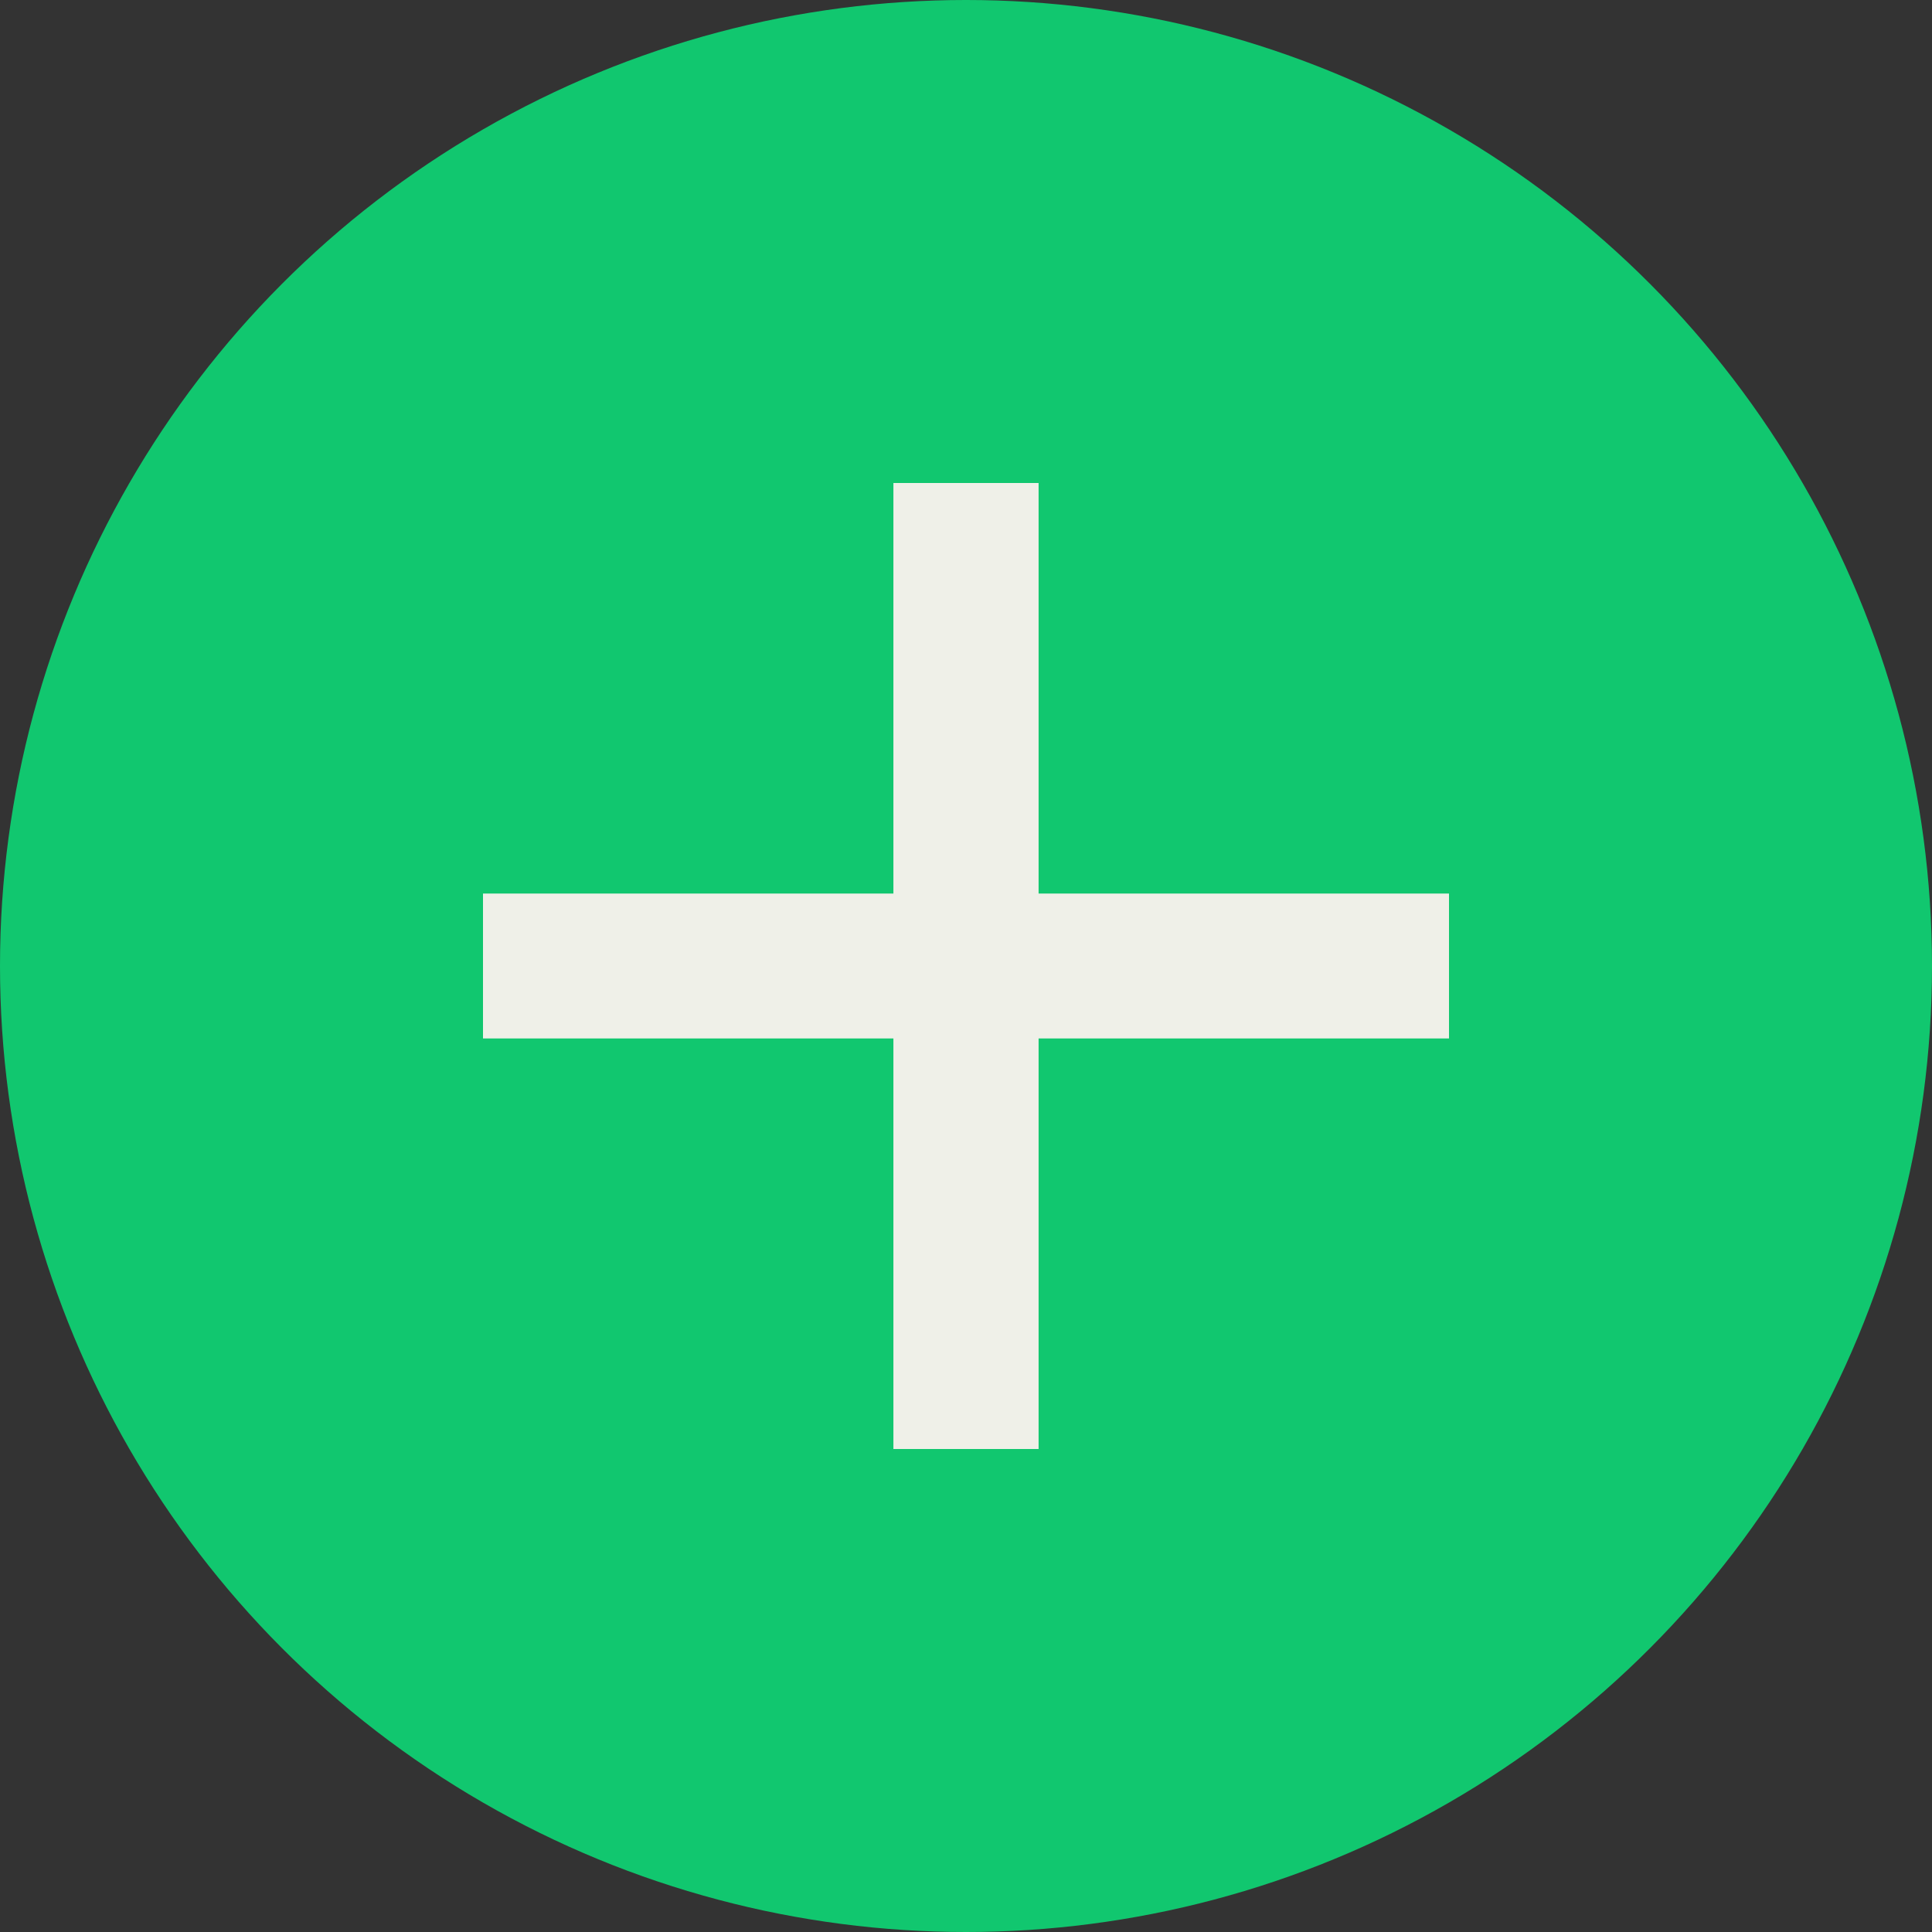<svg width="48" height="48" viewBox="0 0 48 48" fill="none" xmlns="http://www.w3.org/2000/svg">
<rect x="0" y="0" width="48" height="48" fill="#333333" stroke="none"/>
<circle cx="24" cy="24" r="24" fill="#11C76F"/>
<rect x="22.2" y="12" width="3.6" height="24" fill="#EFF0E8"/>
<rect x="36" y="22.2" width="3.6" height="24" transform="rotate(90 36 22.2)" fill="#EFF0E8"/>
<rect x="22.2" y="12" width="3.6" height="24" fill="#EFF0E8"/>
</svg>
